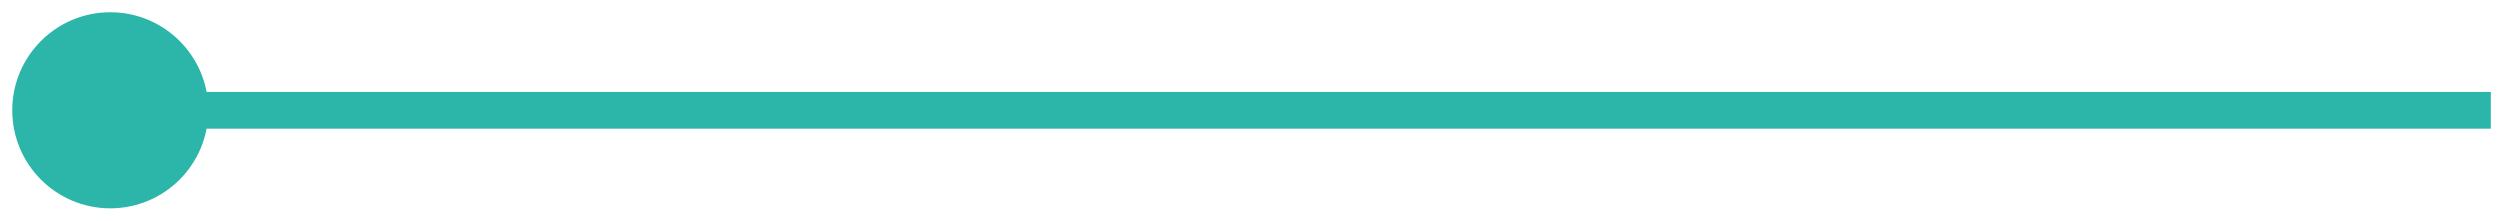 <svg width="136" height="12" viewBox="0 0 136 12" fill="none" xmlns="http://www.w3.org/2000/svg">
<path d="M0.667 6C0.667 8.946 3.054 11.333 6 11.333C8.946 11.333 11.333 8.946 11.333 6C11.333 3.054 8.946 0.667 6 0.667C3.054 0.667 0.667 3.054 0.667 6ZM135.5 5H47.5V7H135.5V5ZM47.5 5H6V7H47.5V5Z" fill="url(#paint0_linear_8787_26670)"/>
<defs>
<linearGradient id="paint0_linear_8787_26670" x1="94.5" y1="12" x2="94.5" y2="142.5" gradientUnits="userSpaceOnUse">
<stop stop-color="#2BB6A9"/>
<stop offset="1" stop-color="#FFCAB8"/>
</linearGradient>
</defs>
</svg>
